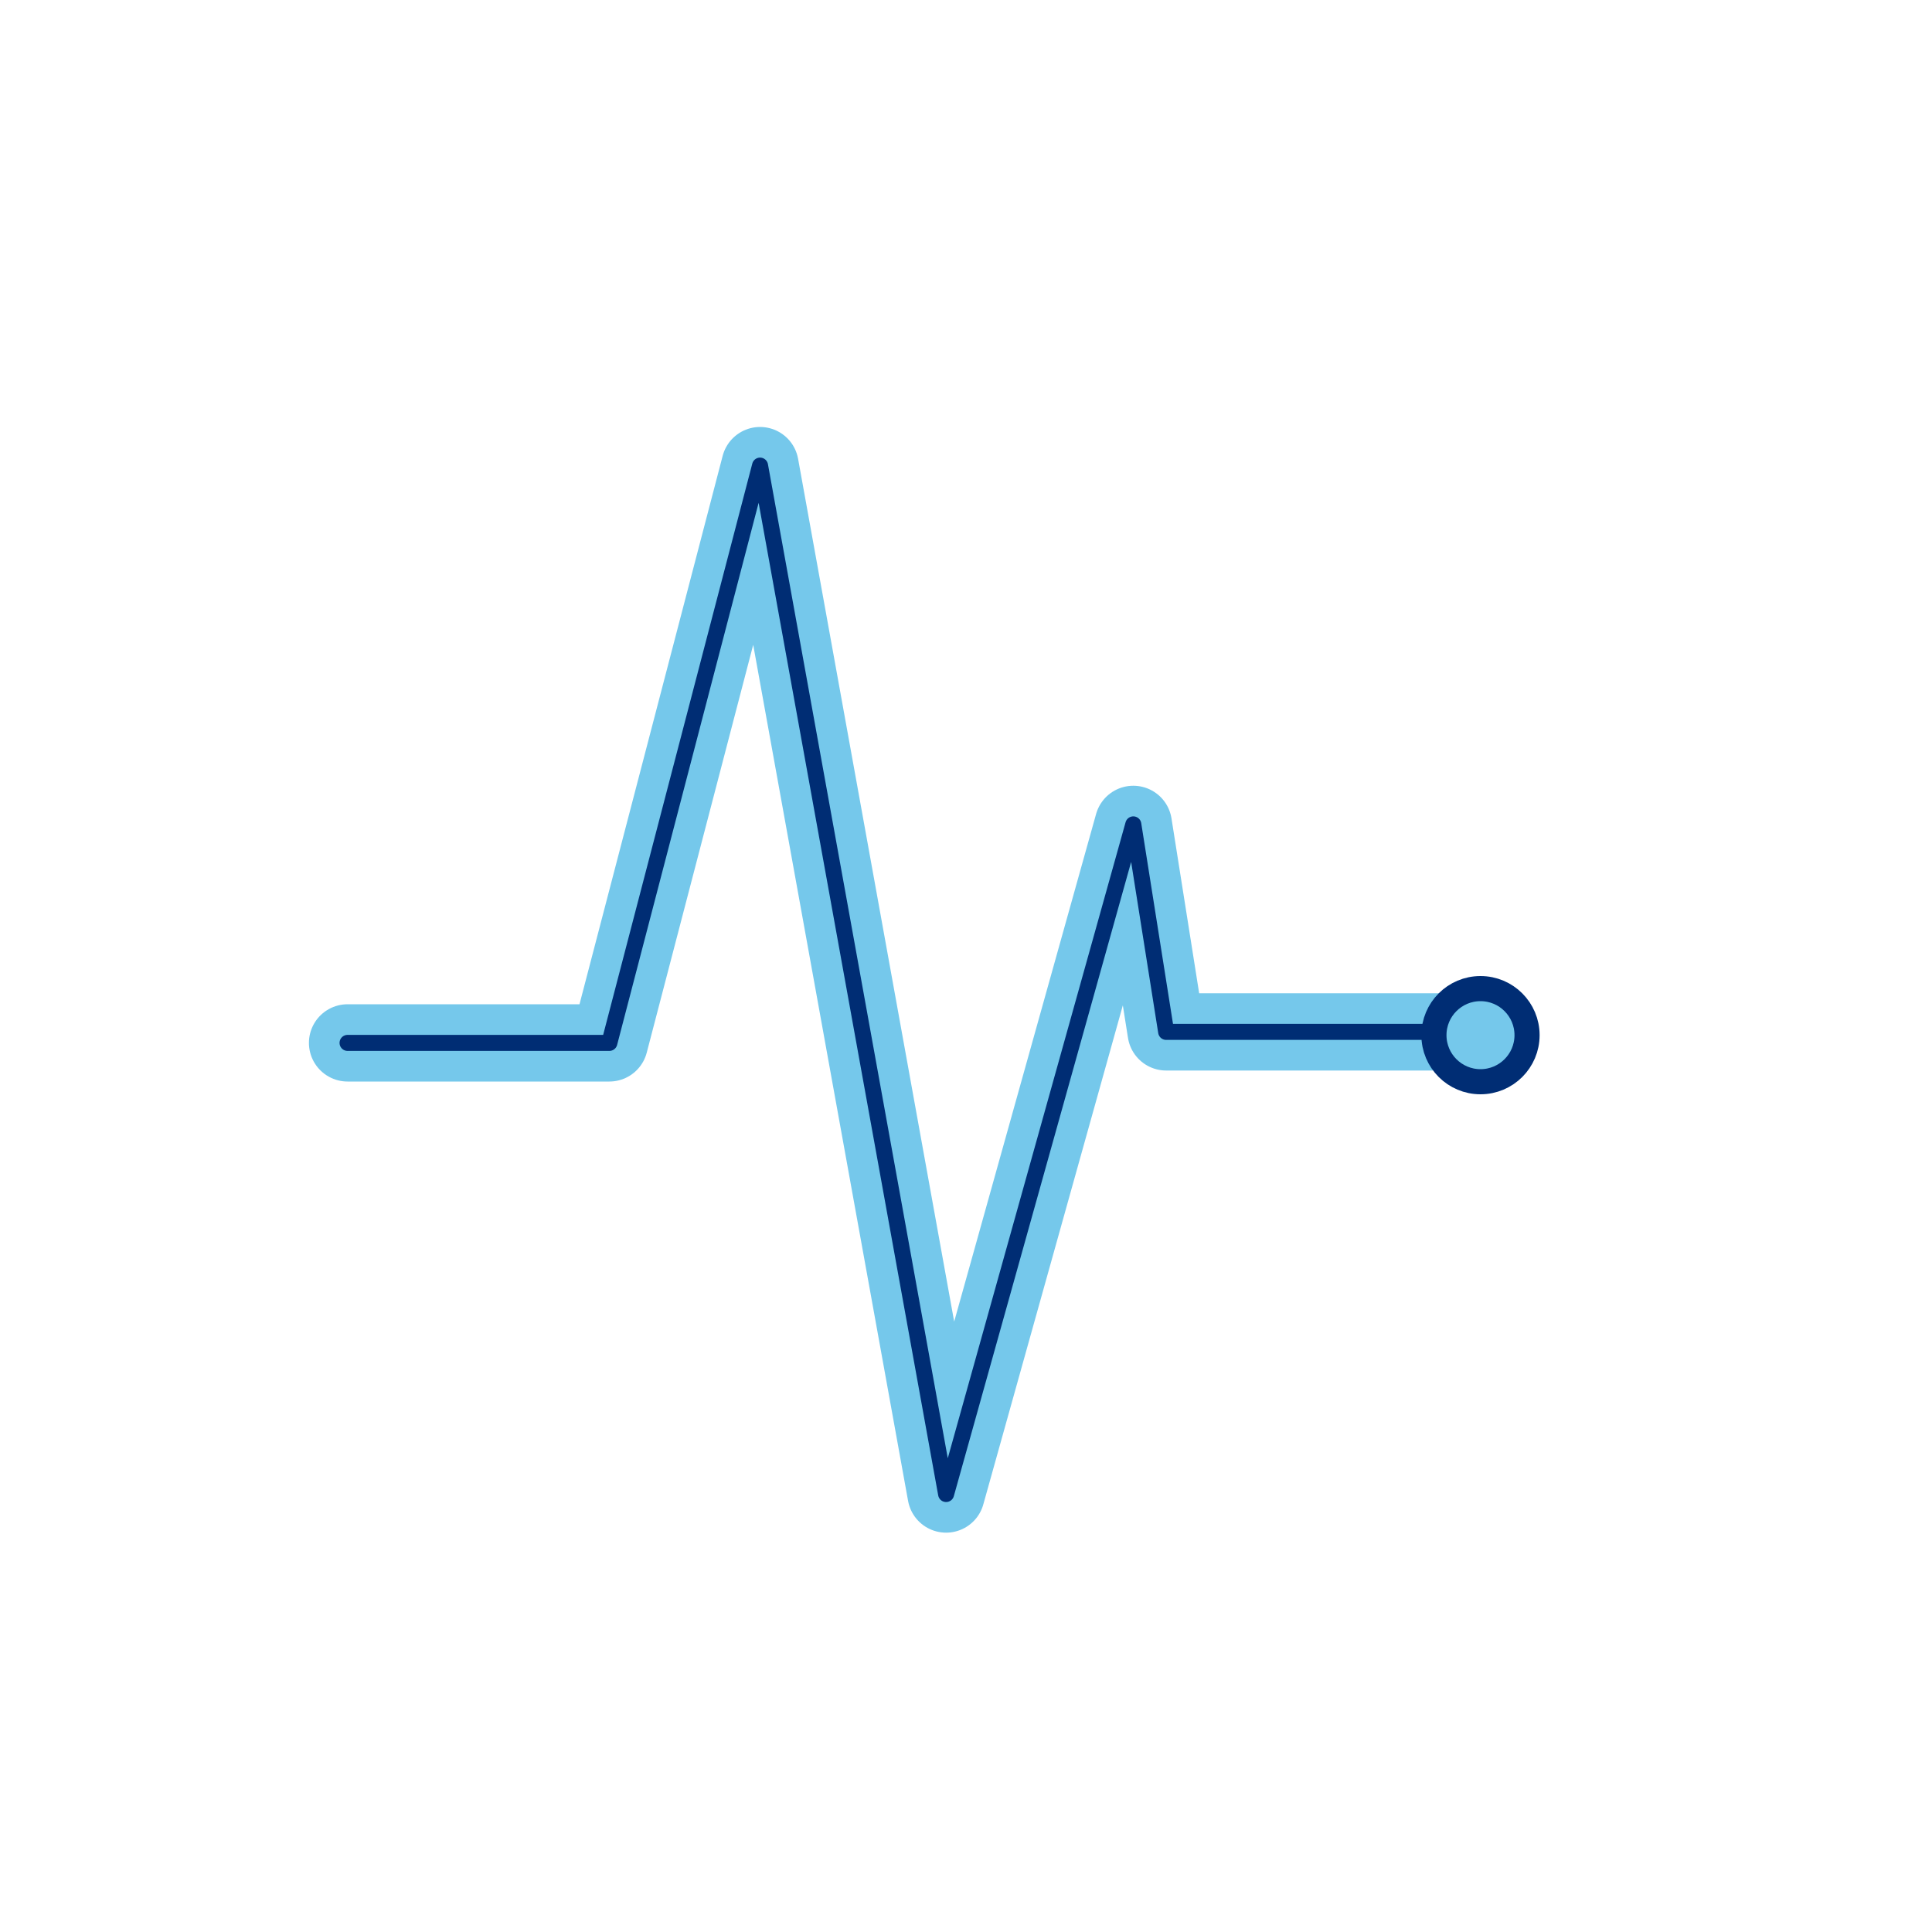 <?xml version="1.0" encoding="utf-8"?>
<svg id="Layer_1" xmlns="http://www.w3.org/2000/svg" viewBox="0 0 100 100">
  <defs>
    <style>.cls-1,.cls-2{fill:none;stroke-linecap:round;}.cls-1{stroke:#75c8eb;stroke-width:4px;}.cls-1,.cls-2,.cls-3{stroke-linejoin:round;}.cls-2,.cls-3{stroke:#002d74;}.cls-2{stroke-width:0.83px;}.cls-3{fill:#75c8eb;stroke-width:1.3px;}</style>
  </defs>
  <title>Personal Insurance Icons_Accidental Death</title>
  <polyline class="cls-1" points="17.99 53.98 31.54 53.98 39.34 24.1 48.97 77.33 58.66 42.67 60.36 53.41 76.94 53.41" />
  <polyline class="cls-2" points="17.99 53.98 31.54 53.98 39.34 24.1 48.97 77.33 58.66 42.67 60.36 53.41 76.94 53.41" />
  <circle class="cls-3" cx="76.63" cy="53.58" r="2.41" />
</svg>